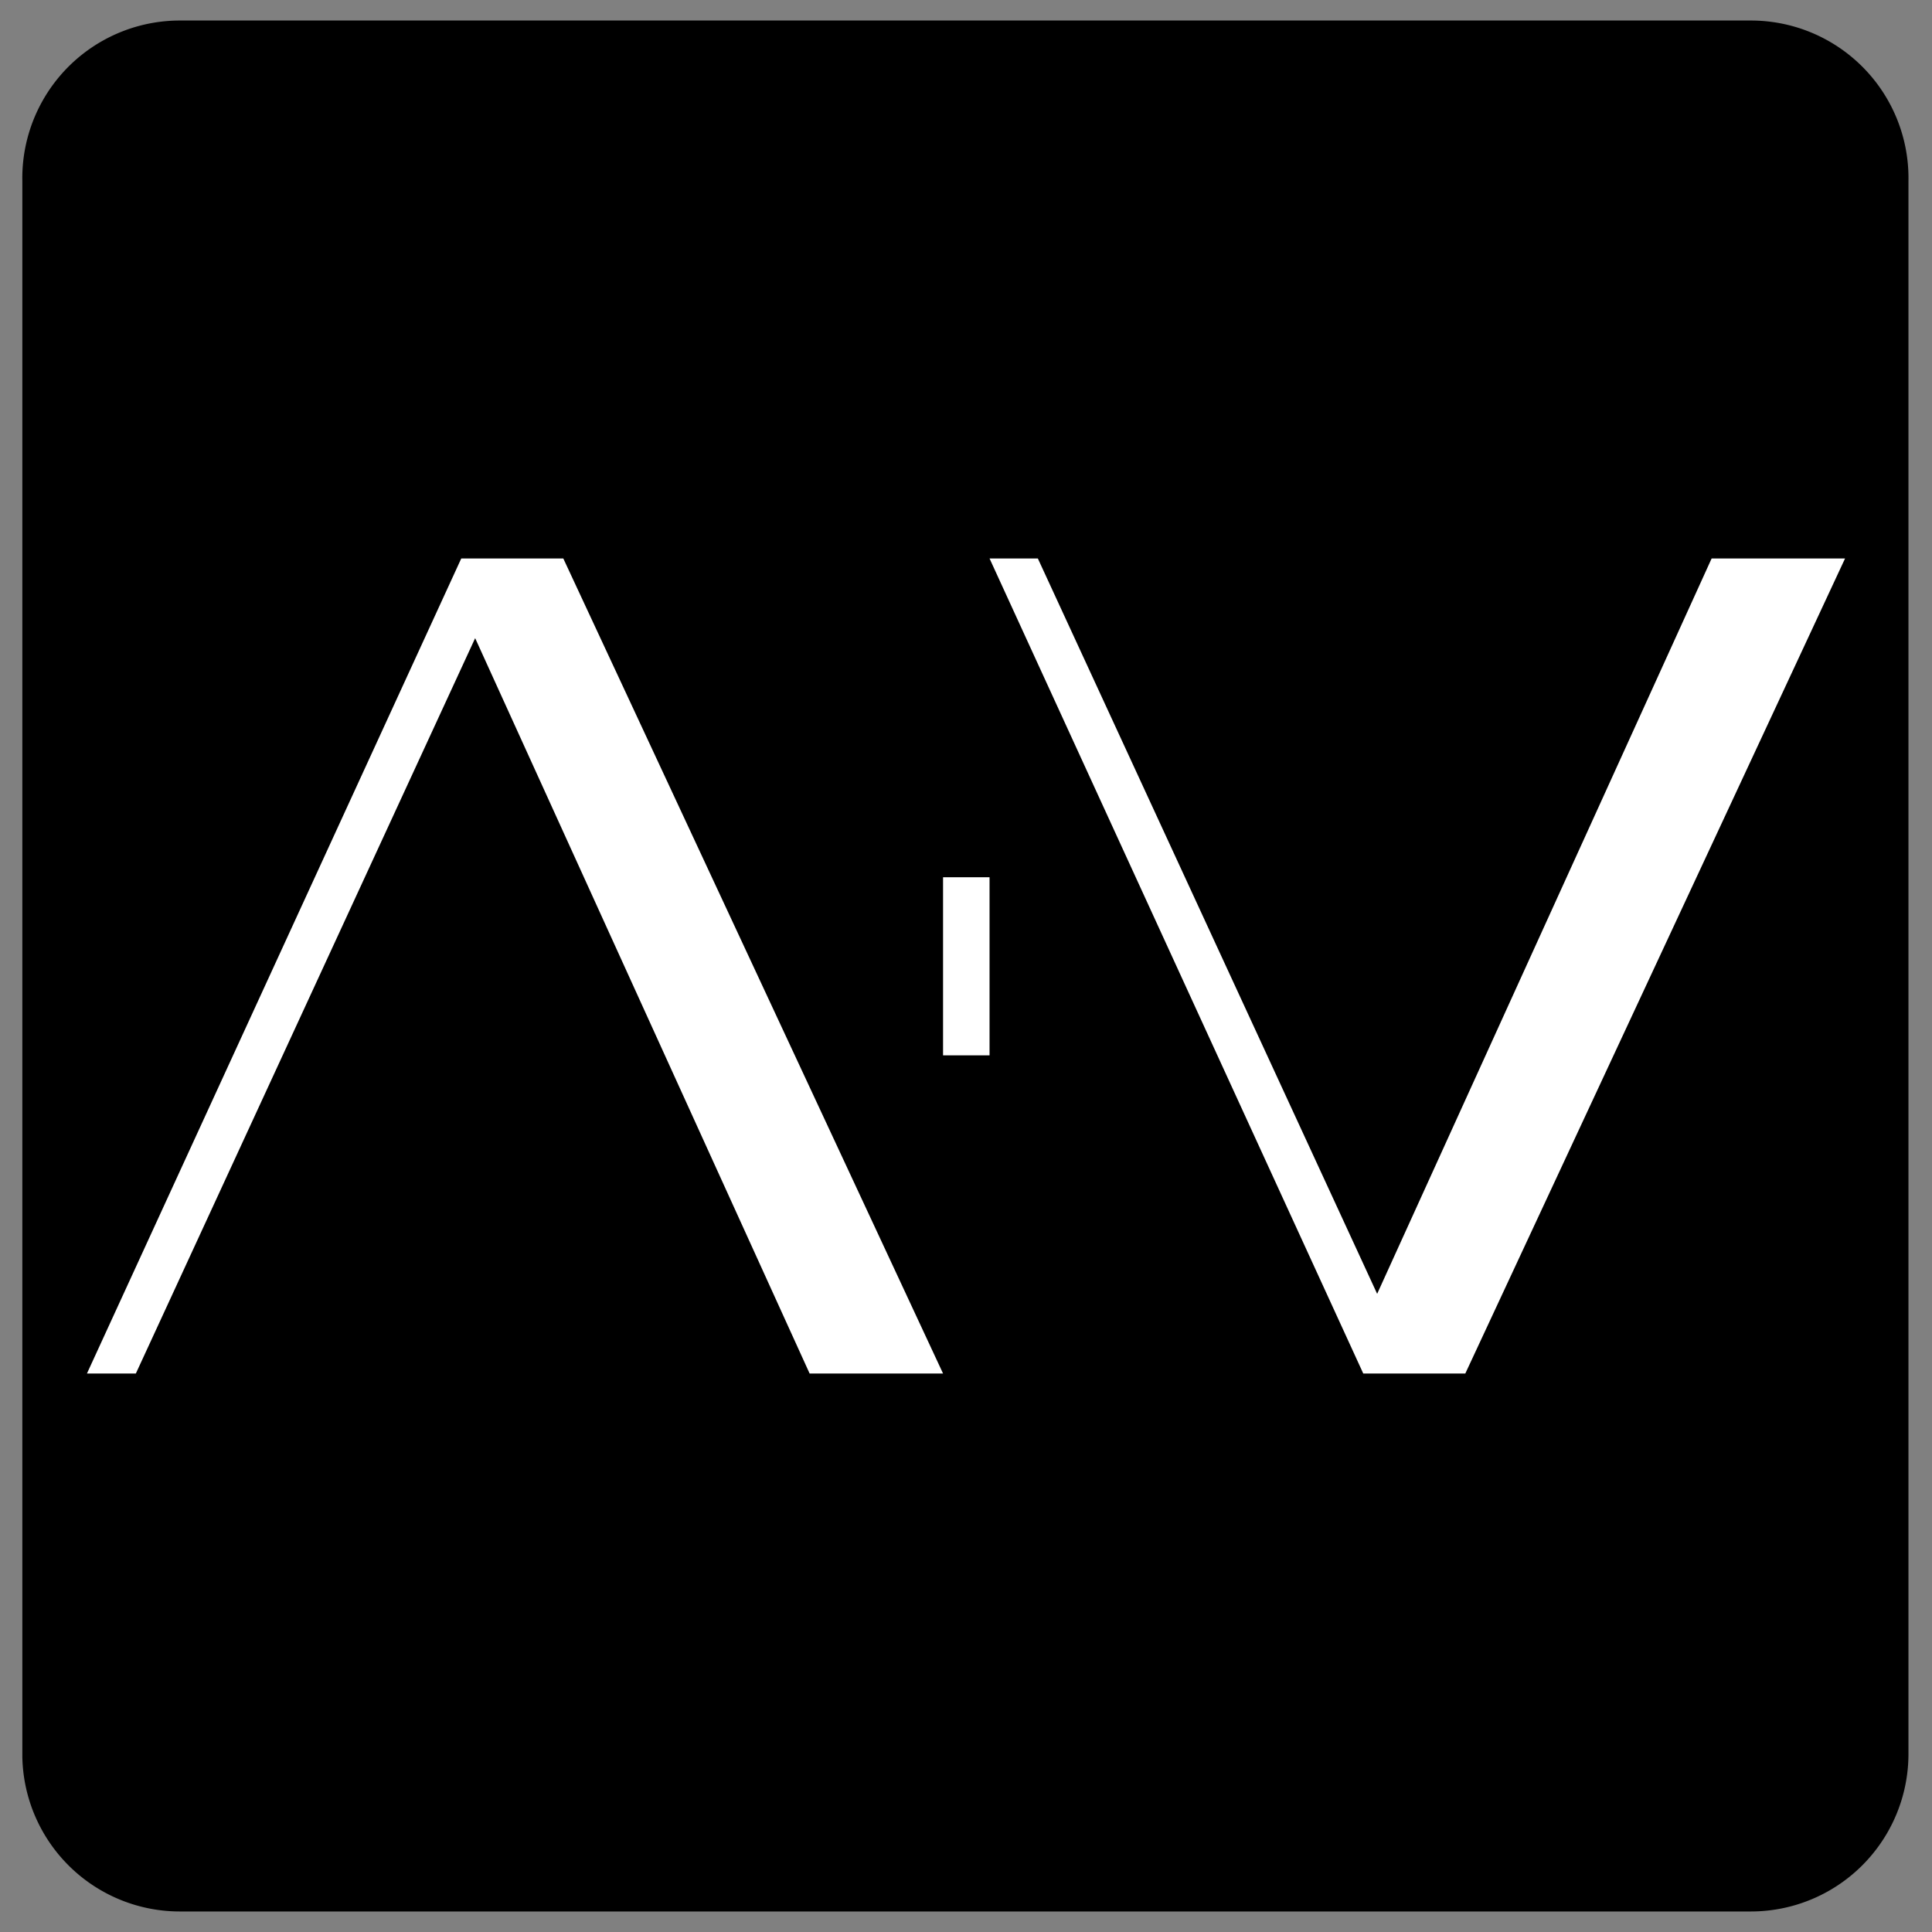 <svg viewBox="0 0 32 32" xmlns="http://www.w3.org/2000/svg"><rect x="0" y="0" width="32" height="32" fill="#808080" stroke="none"/><defs><style>.cls-1{fill:#fff;}</style></defs><g data-name="Layer 7" id="Layer_7"><rect rx="1.61" height="29.32" width="29.25" y="1.34" x="1.38"></rect><path d="M29,2.34a.61.61,0,0,1,.61.61v26.1a.61.61,0,0,1-.61.61H3a.61.61,0,0,1-.62-.61V3A.61.61,0,0,1,3,2.34H29m0-2H3A2.61,2.61,0,0,0,.37,3v26.1A2.61,2.61,0,0,0,3,31.66H29a2.61,2.61,0,0,0,2.61-2.61V3A2.61,2.61,0,0,0,29,.34Z"></path></g><g data-name="Layer 1" id="Layer_1"><polygon points="15.62 22.75 13.41 22.75 7.87 10.57 2.25 22.75 1.44 22.75 7.64 9.25 9.33 9.25 15.62 22.75" class="cls-1"></polygon><polygon points="30.56 9.25 28.35 9.25 22.81 21.43 17.19 9.25 16.39 9.25 22.58 22.75 24.27 22.75 30.56 9.25" class="cls-1"></polygon><rect height="2.95" width="0.77" y="14.53" x="15.62" class="cls-1"></rect></g></svg>